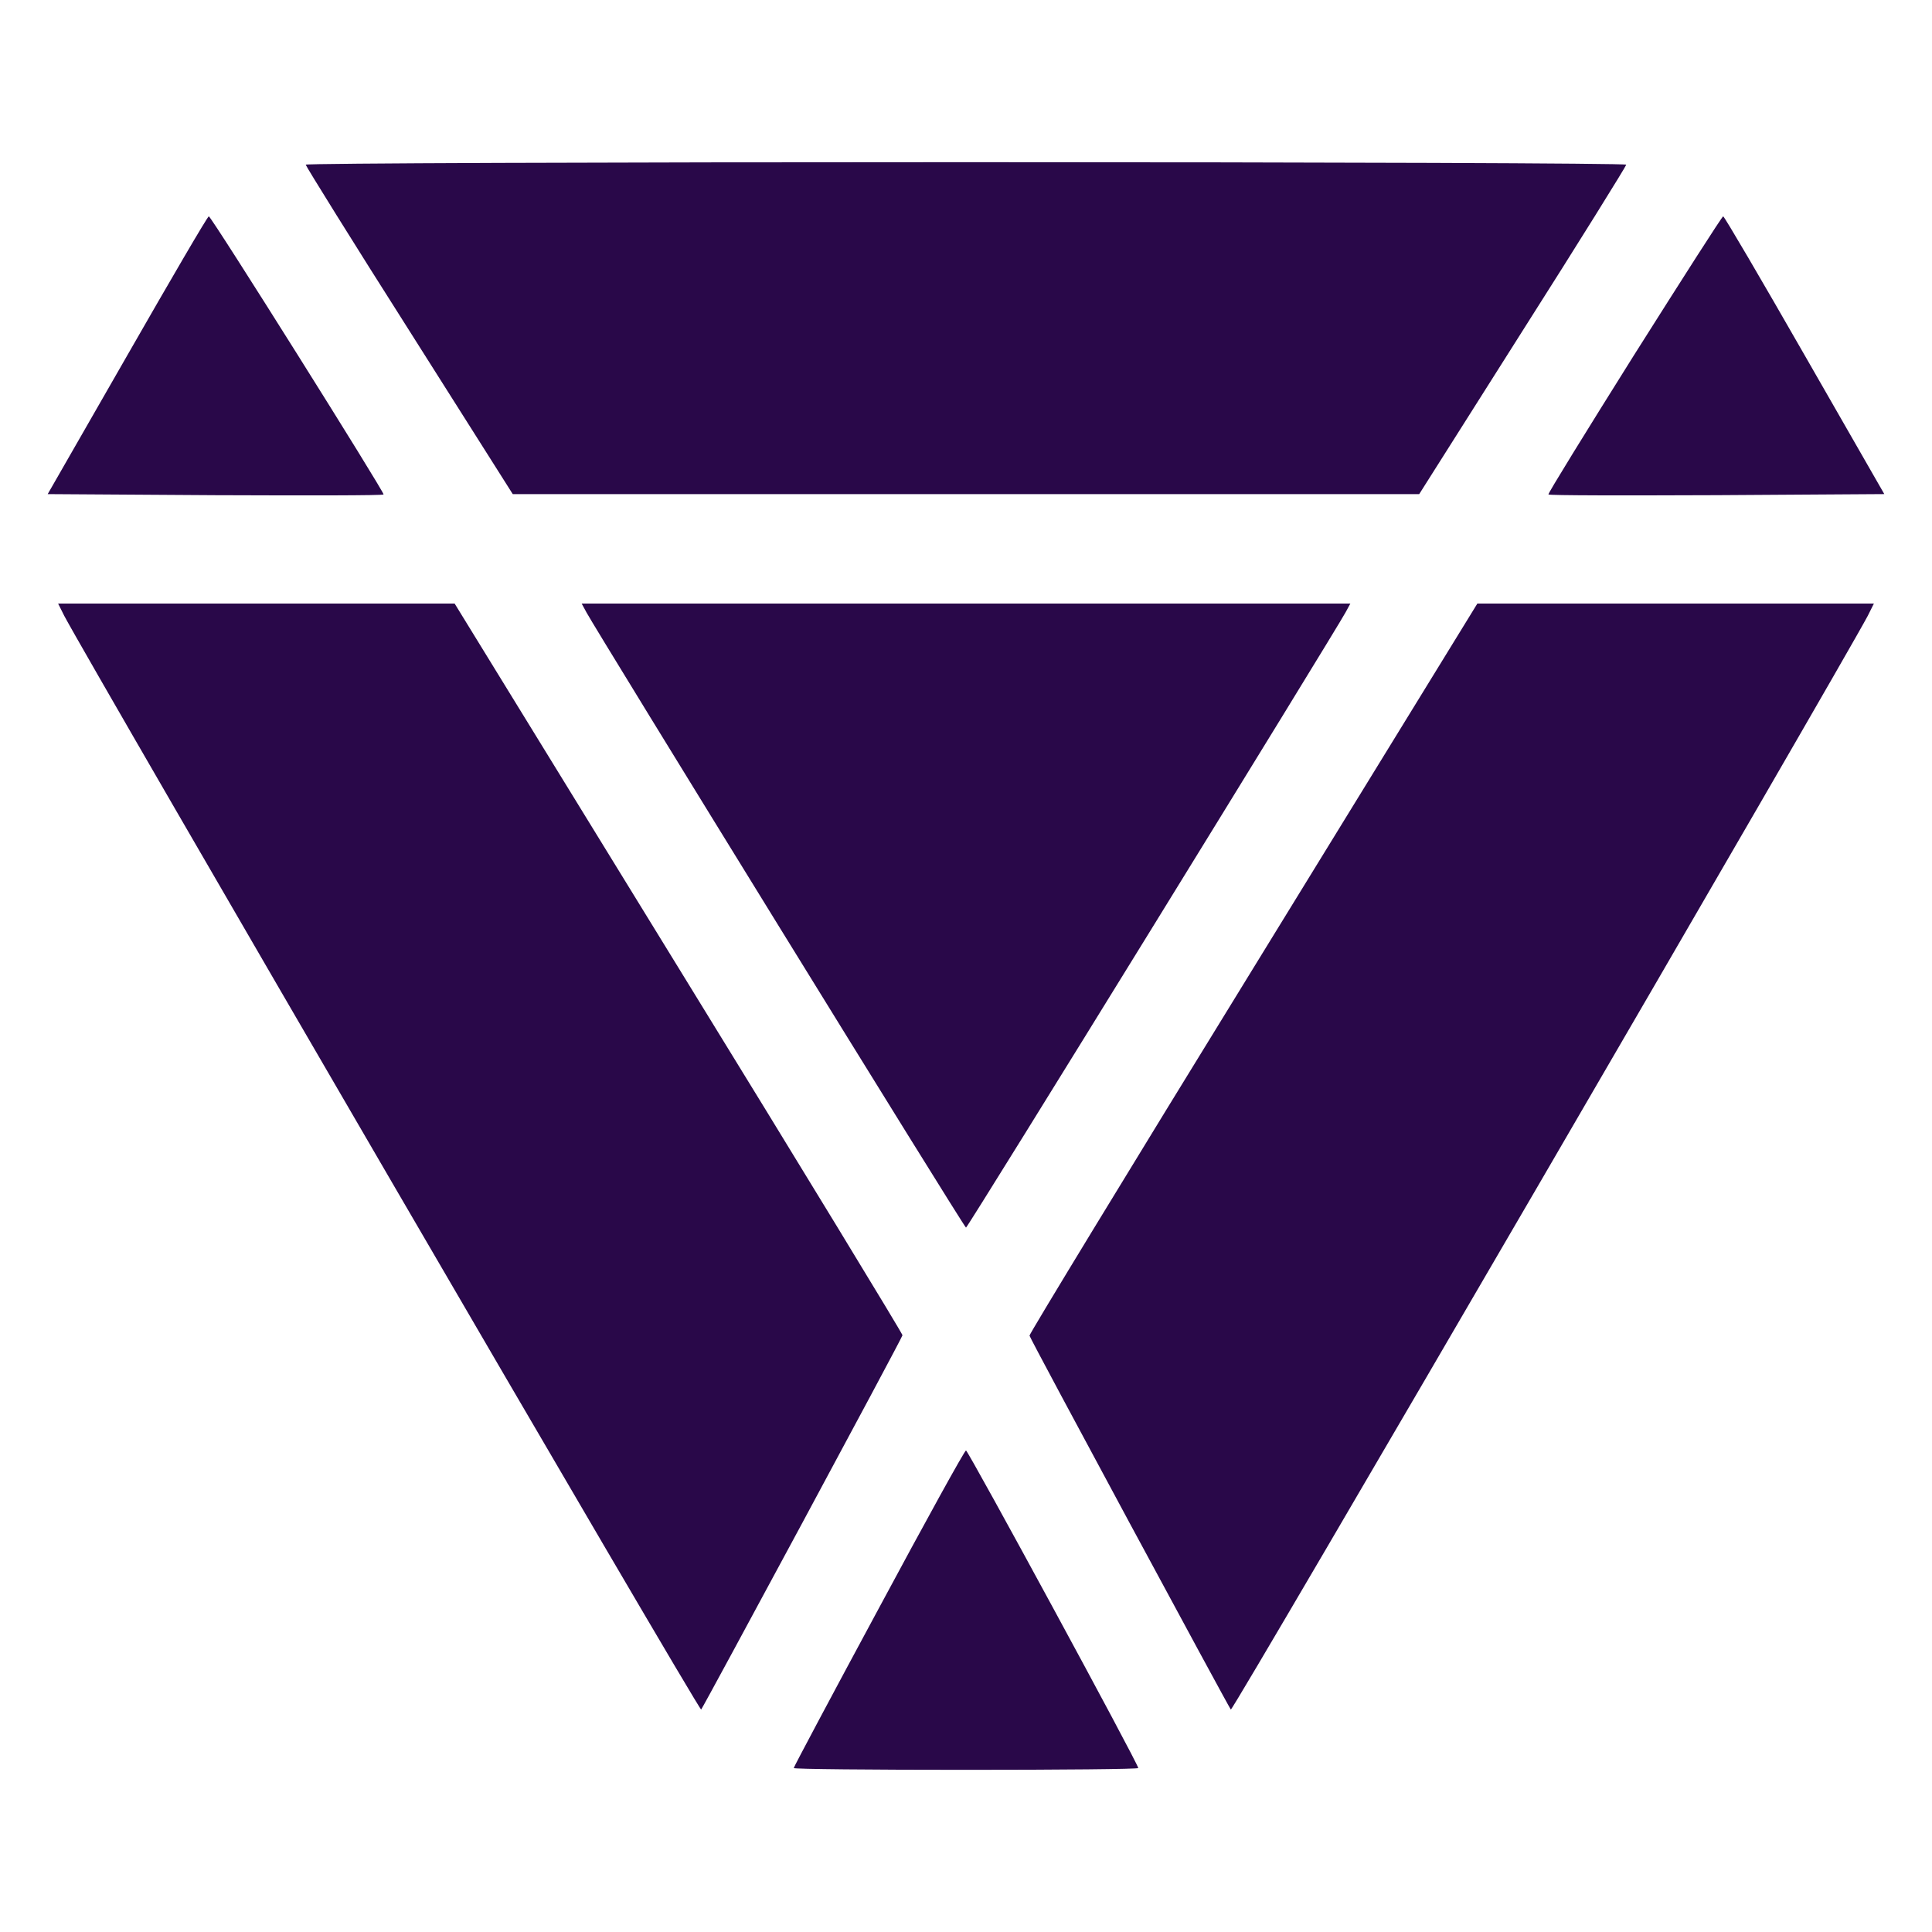 <?xml version="1.0" encoding="UTF-8"?>
<svg xmlns="http://www.w3.org/2000/svg" id="Layer_1" data-name="Layer 1" viewBox="0 0 1080 1080">
  <defs>
    <style>
      .cls-1 {
        fill: #290849;
      }
    </style>
  </defs>
  <path class="cls-1" d="m170.89,92.06c.2,1,26.08,42.73,57.97,92.88l57.77,91.27h506.72l57.77-91.27c31.9-50.15,57.77-91.88,57.97-92.88,0-.8-166.1-1.4-369.11-1.4s-369.11.6-369.11,1.4Z"></path>
  <path class="cls-1" d="m71.19,198.58l-44.53,77.63,93.48.6c51.35.2,93.88.2,94.28-.4.8-.8-96.29-155.47-97.69-155.47-.6-.2-21.06,34.9-45.54,77.63Z"></path>
  <path class="cls-1" d="m913.52,198.37c-26.68,42.53-48.35,77.63-47.94,78.03.4.6,42.93.6,94.28.4l93.48-.6-44.53-77.63c-24.47-42.73-44.93-77.63-45.54-77.63s-22.87,34.9-49.75,77.43Z"></path>
  <path class="cls-1" d="m35.89,344.21c15.45,29.09,354.86,612.44,356.07,611.43,1.2-1.4,111.94-206.82,112.54-209.23.2-.6-55.97-92.88-124.98-205.02l-125.38-204.01H32.48l3.41,6.82Z"></path>
  <path class="cls-1" d="m327.76,342.21c6.22,11.43,211.23,344.03,212.24,344.03s206.02-332.6,212.24-344.03l2.61-4.81h-429.69l2.61,4.81Z"></path>
  <path class="cls-1" d="m700.48,541.4c-69.01,112.14-125.18,204.41-124.98,205.22.6,2.41,111.33,207.62,112.54,209.03,1.2,1,340.62-582.35,356.07-611.43l3.41-6.82h-221.67l-125.38,204.01Z"></path>
  <path class="cls-1" d="m491.25,899.08c-26.08,48.35-47.54,88.67-47.54,89.27s43.33,1,96.29,1,96.29-.4,96.29-1c0-2.41-95.09-177.53-96.29-177.53-.8,0-22.67,39.72-48.75,88.26Z"></path>
</svg>
